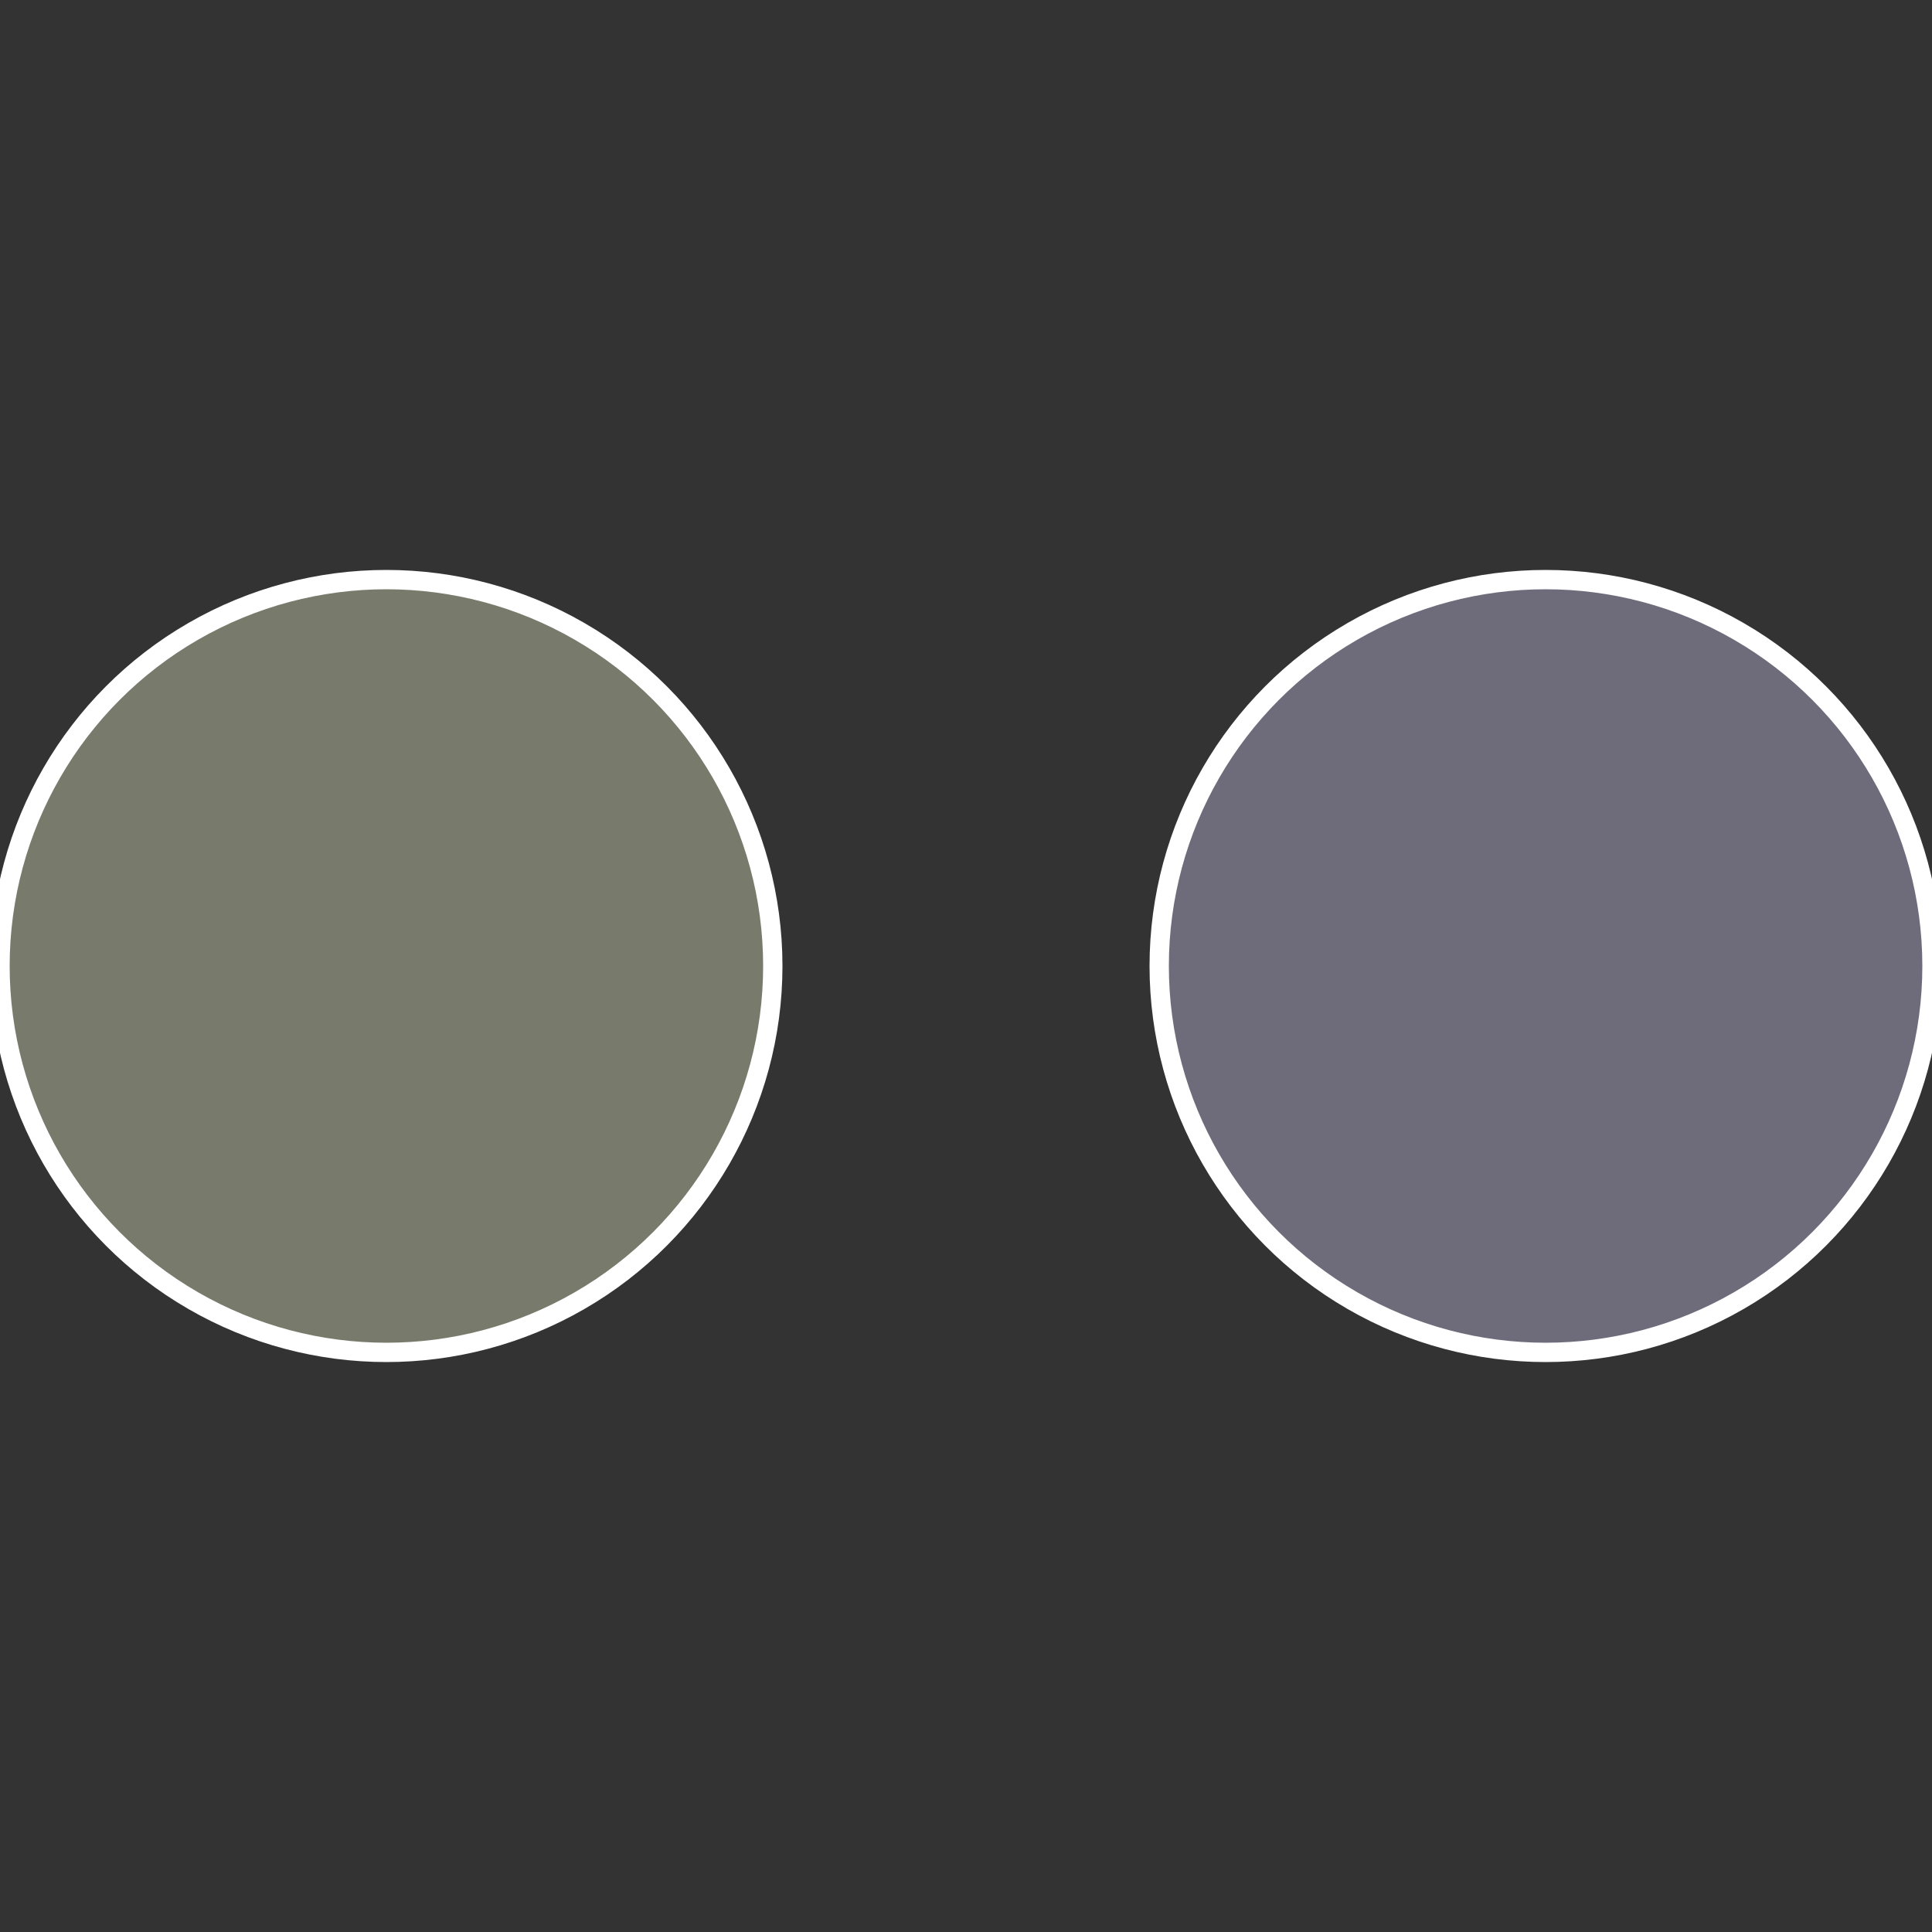<?xml version="1.0" standalone="no"?>
<svg width="500" height="500" viewBox="-1 -1 2 2" xmlns="http://www.w3.org/2000/svg">
 
                <rect x="-1" y="-1" width="2" height="2" fill="#333333" stroke="none"/>
 
                <circle cx="0.6" cy="0" r="0.4" fill="#6e6c7a" stroke="#fff" stroke-width="1%" />
             
                <circle cx="-0.6" cy="7.3478807948841E-17" r="0.4" fill="#787a6c" stroke="#fff" stroke-width="1%" />
            </svg>
